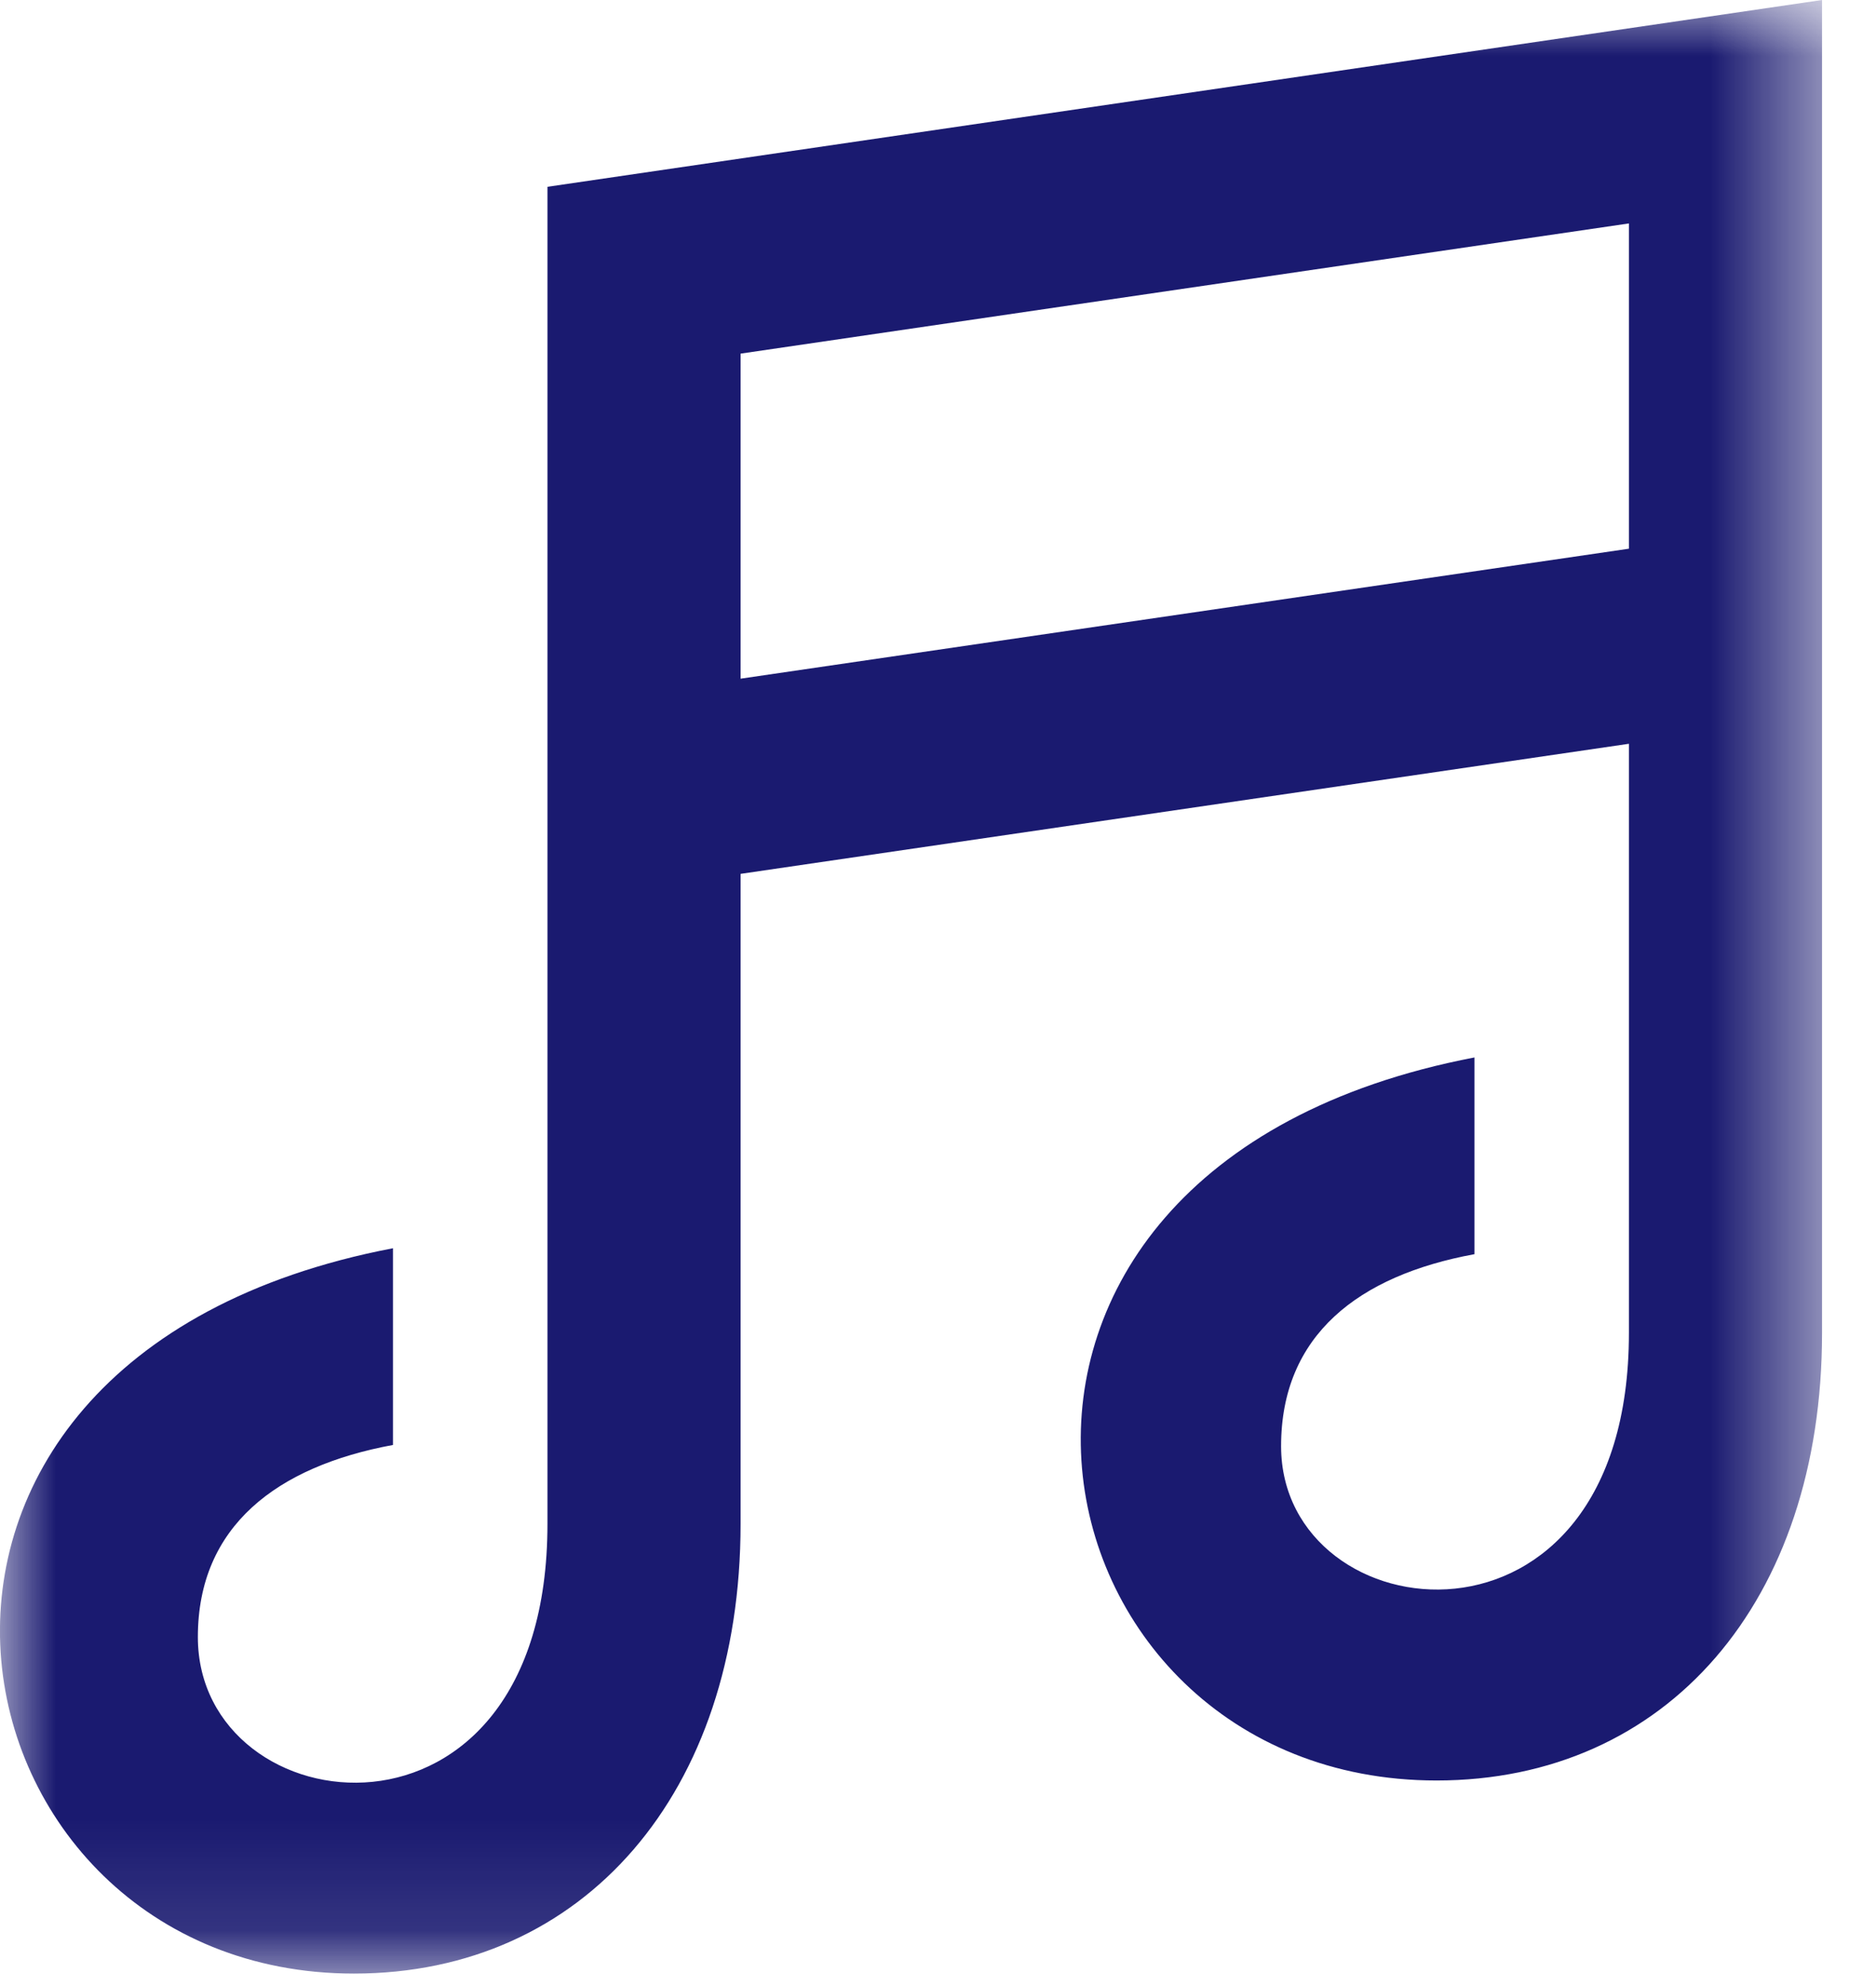 <?xml version="1.0" encoding="UTF-8"?>
<svg width="17px" height="18px" viewBox="0 0 17 18" version="1.1" xmlns="http://www.w3.org/2000/svg" xmlns:xlink="http://www.w3.org/1999/xlink">
    <!-- Generator: Sketch 63.1 (92452) - https://sketch.com -->
    <title>Group 3</title>
    <desc>Created with Sketch.</desc>
    <defs>
        <polygon id="path-1" points="0 -0 16.511 -0 16.511 17.887 0 17.887"></polygon>
    </defs>
    <g id="Page-1" stroke="none" stroke-width="1" fill="none" fill-rule="evenodd">
        <g id="Artboard" transform="translate(-592, -441)">
            <g id="Group-3" transform="translate(592, 441)">
                <mask id="mask-2" fill="white">
                    <use xlink:href="#path-1"></use>
                </mask>
                <g id="Clip-2"></g>
                <path d="M4.961,1.693 L4.961,13.811 C4.961,16.948 1.793,16.567 1.793,14.837 C1.793,13.831 2.511,13.29 3.561,13.096 L3.561,11.313 C-1.689,12.32 -0.551,17.887 3.207,17.887 C5.291,17.887 6.711,16.249 6.711,13.811 L6.711,7.92 L14.761,6.741 L14.761,12.081 C14.761,15.184 11.609,14.815 11.609,13.107 C11.609,12.101 12.311,11.56 13.361,11.367 L13.361,9.584 C8.111,10.592 9.229,16.137 13.017,16.137 C15.101,16.137 16.511,14.519 16.511,12.081 L16.511,-0 L4.961,1.693 Z M14.761,4.973 L6.711,6.151 L6.711,3.205 L14.761,2.025 L14.761,4.973 Z" id="Fill-1" fill="#1A1A70" mask="url(#mask-2)"></path>
            </g>
        </g>
    </g>
</svg>